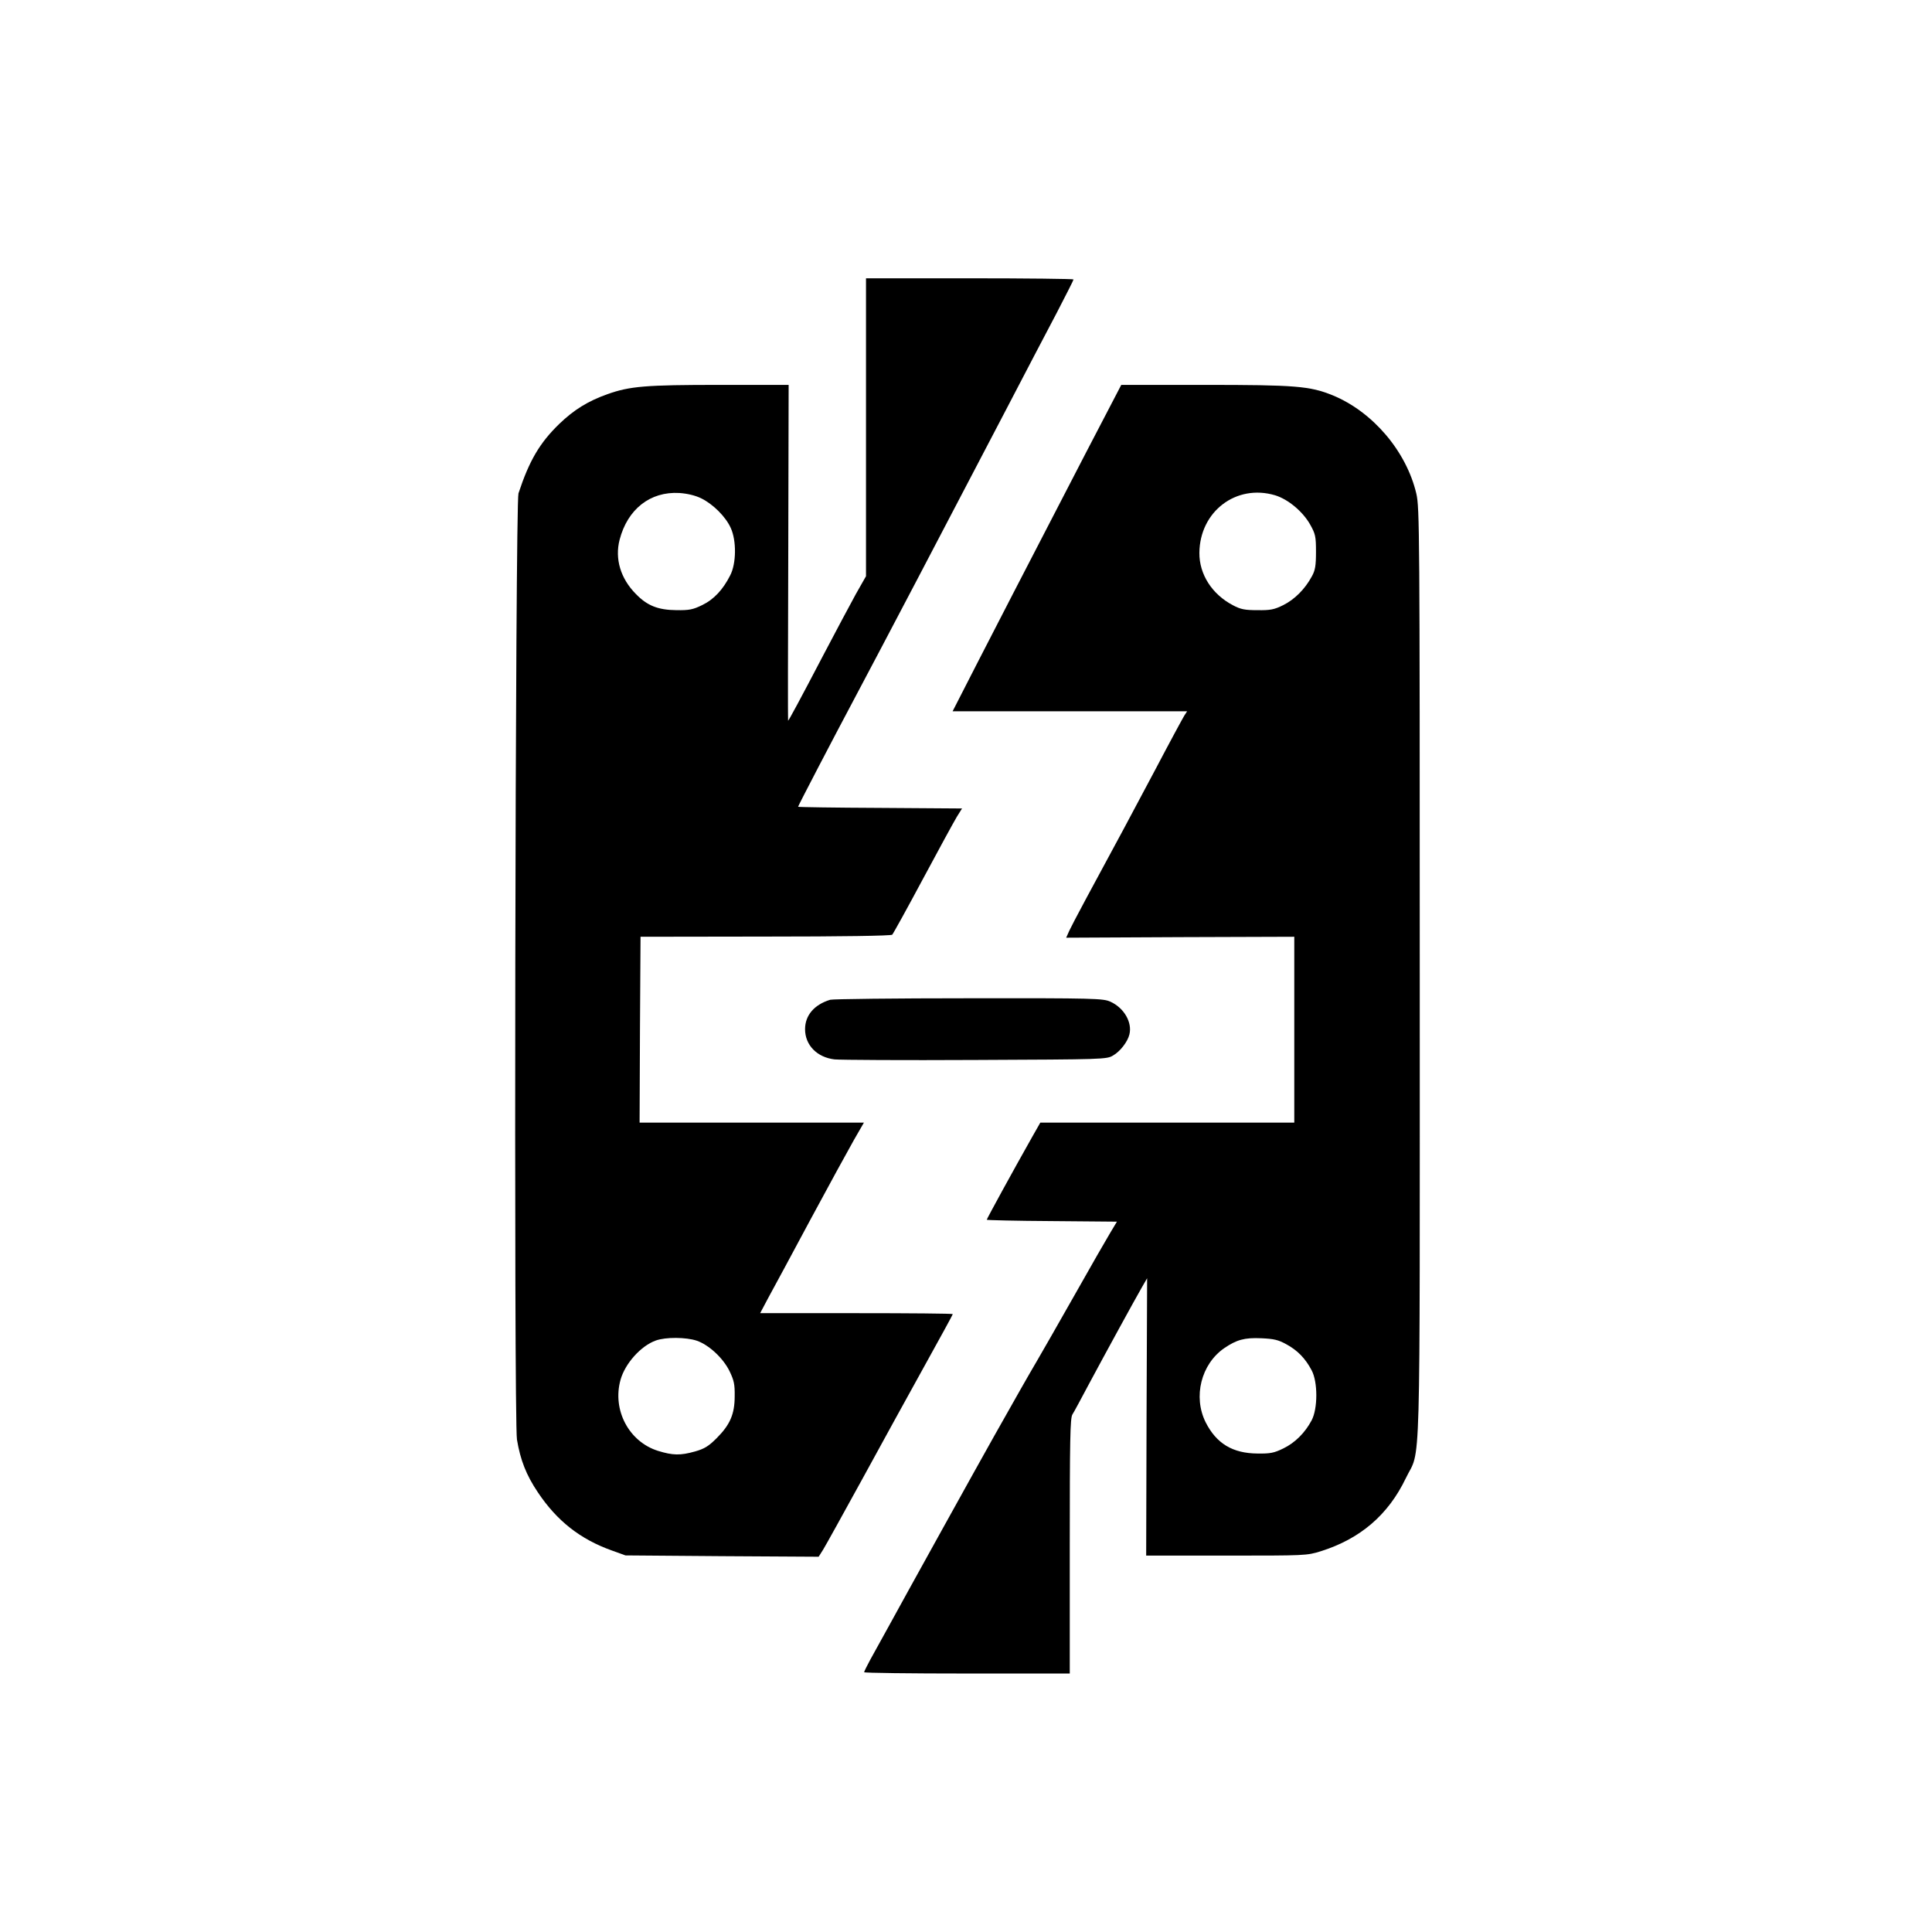 <?xml version="1.0" standalone="no"?>
<!DOCTYPE svg PUBLIC "-//W3C//DTD SVG 20010904//EN"
 "http://www.w3.org/TR/2001/REC-SVG-20010904/DTD/svg10.dtd">
<svg version="1.0" xmlns="http://www.w3.org/2000/svg"
 width="1024pt" height="1024pt" viewBox="0 0 1024 1024"
 preserveAspectRatio="xMidYMid meet">

<g transform="translate(0,1024) scale(0.1,-0.1)"
fill="#000000" stroke="none">
<path d="M4590 7976 l0 -790 -54 -95 c-29 -53 -106 -197 -171 -321 -126 -241
-185 -350 -188 -350 -1 0 -1 400 1 890 l2 890 -364 0 c-396 0 -477 -7 -596
-49 -104 -37 -178 -83 -256 -158 -104 -101 -159 -195 -216 -368 -17 -53 -25
-4911 -8 -5015 18 -108 49 -188 111 -280 101 -151 224 -248 392 -308 l72 -26
512 -4 512 -3 24 38 c13 21 106 189 207 373 100 184 250 455 331 602 82 148
149 270 149 273 0 3 -230 5 -511 5 l-510 0 44 83 c25 45 125 231 222 412 98
182 202 372 231 423 l53 92 -595 0 -594 0 2 493 3 492 663 1 c404 0 666 4 671
10 5 5 78 137 162 294 84 157 165 305 180 330 l28 45 -434 3 c-239 1 -435 4
-435 6 0 5 185 360 300 576 141 265 491 932 790 1505 106 204 233 446 282 539
48 93 88 171 88 175 0 3 -248 6 -550 6 l-550 0 0 -789z m-874 -377 c62 -30
130 -97 157 -157 31 -67 30 -189 -3 -252 -38 -75 -86 -127 -148 -157 -49 -24
-69 -28 -137 -27 -98 1 -155 24 -215 86 -81 82 -112 186 -86 287 42 162 162
257 317 248 43 -3 84 -13 115 -28z m-23 -4465 c64 -22 140 -92 174 -162 23
-48 28 -69 27 -132 0 -96 -25 -152 -96 -223 -43 -43 -65 -56 -114 -70 -78 -22
-118 -21 -196 3 -154 48 -244 216 -199 377 24 86 108 180 187 208 53 19 160
18 217 -1z"/>
<path d="M5757 7843 c-379 -732 -447 -864 -576 -1115 l-132 -258 622 0 621 0
-15 -23 c-8 -13 -77 -140 -152 -283 -76 -142 -152 -286 -170 -319 -160 -295
-273 -506 -287 -537 l-17 -38 605 3 604 2 0 -492 0 -493 -673 0 -673 0 -41
-72 c-104 -184 -243 -438 -243 -443 0 -2 155 -6 345 -7 l345 -3 -36 -60 c-20
-33 -105 -181 -189 -330 -84 -148 -174 -306 -200 -350 -42 -71 -110 -191 -225
-395 -78 -138 -495 -891 -557 -1005 -36 -66 -81 -147 -100 -181 -18 -33 -33
-64 -33 -67 0 -4 245 -7 545 -7 l545 0 0 675 c0 561 2 679 14 698 8 12 47 85
88 162 82 153 241 444 282 515 l26 45 -3 -735 -2 -735 425 0 c418 0 426 0 500
23 210 66 358 193 451 387 81 169 74 -90 74 2675 0 2355 -1 2468 -18 2543 -53
226 -232 435 -444 522 -121 49 -198 55 -678 55 l-442 0 -186 -357z m1001 -228
c69 -21 147 -86 186 -155 28 -50 31 -63 31 -145 0 -73 -4 -98 -22 -130 -36
-67 -91 -122 -151 -152 -48 -24 -69 -28 -137 -27 -66 0 -89 4 -130 26 -111 58
-179 164 -178 278 2 219 195 366 401 305z m60 -4500 c59 -32 101 -75 134 -138
33 -61 33 -203 0 -265 -35 -66 -88 -119 -150 -149 -49 -24 -69 -28 -137 -27
-132 1 -218 53 -275 166 -67 135 -24 307 98 392 66 45 108 57 197 53 66 -3 90
-8 133 -32z"/>
<path d="M4400 4941 c-85 -26 -133 -83 -133 -156 0 -84 63 -149 156 -160 29
-3 365 -5 747 -3 680 3 696 3 730 24 37 21 77 73 86 111 16 64 -28 141 -101
174 -38 17 -82 19 -750 18 -390 0 -721 -4 -735 -8z"/>
</g>
</svg>
